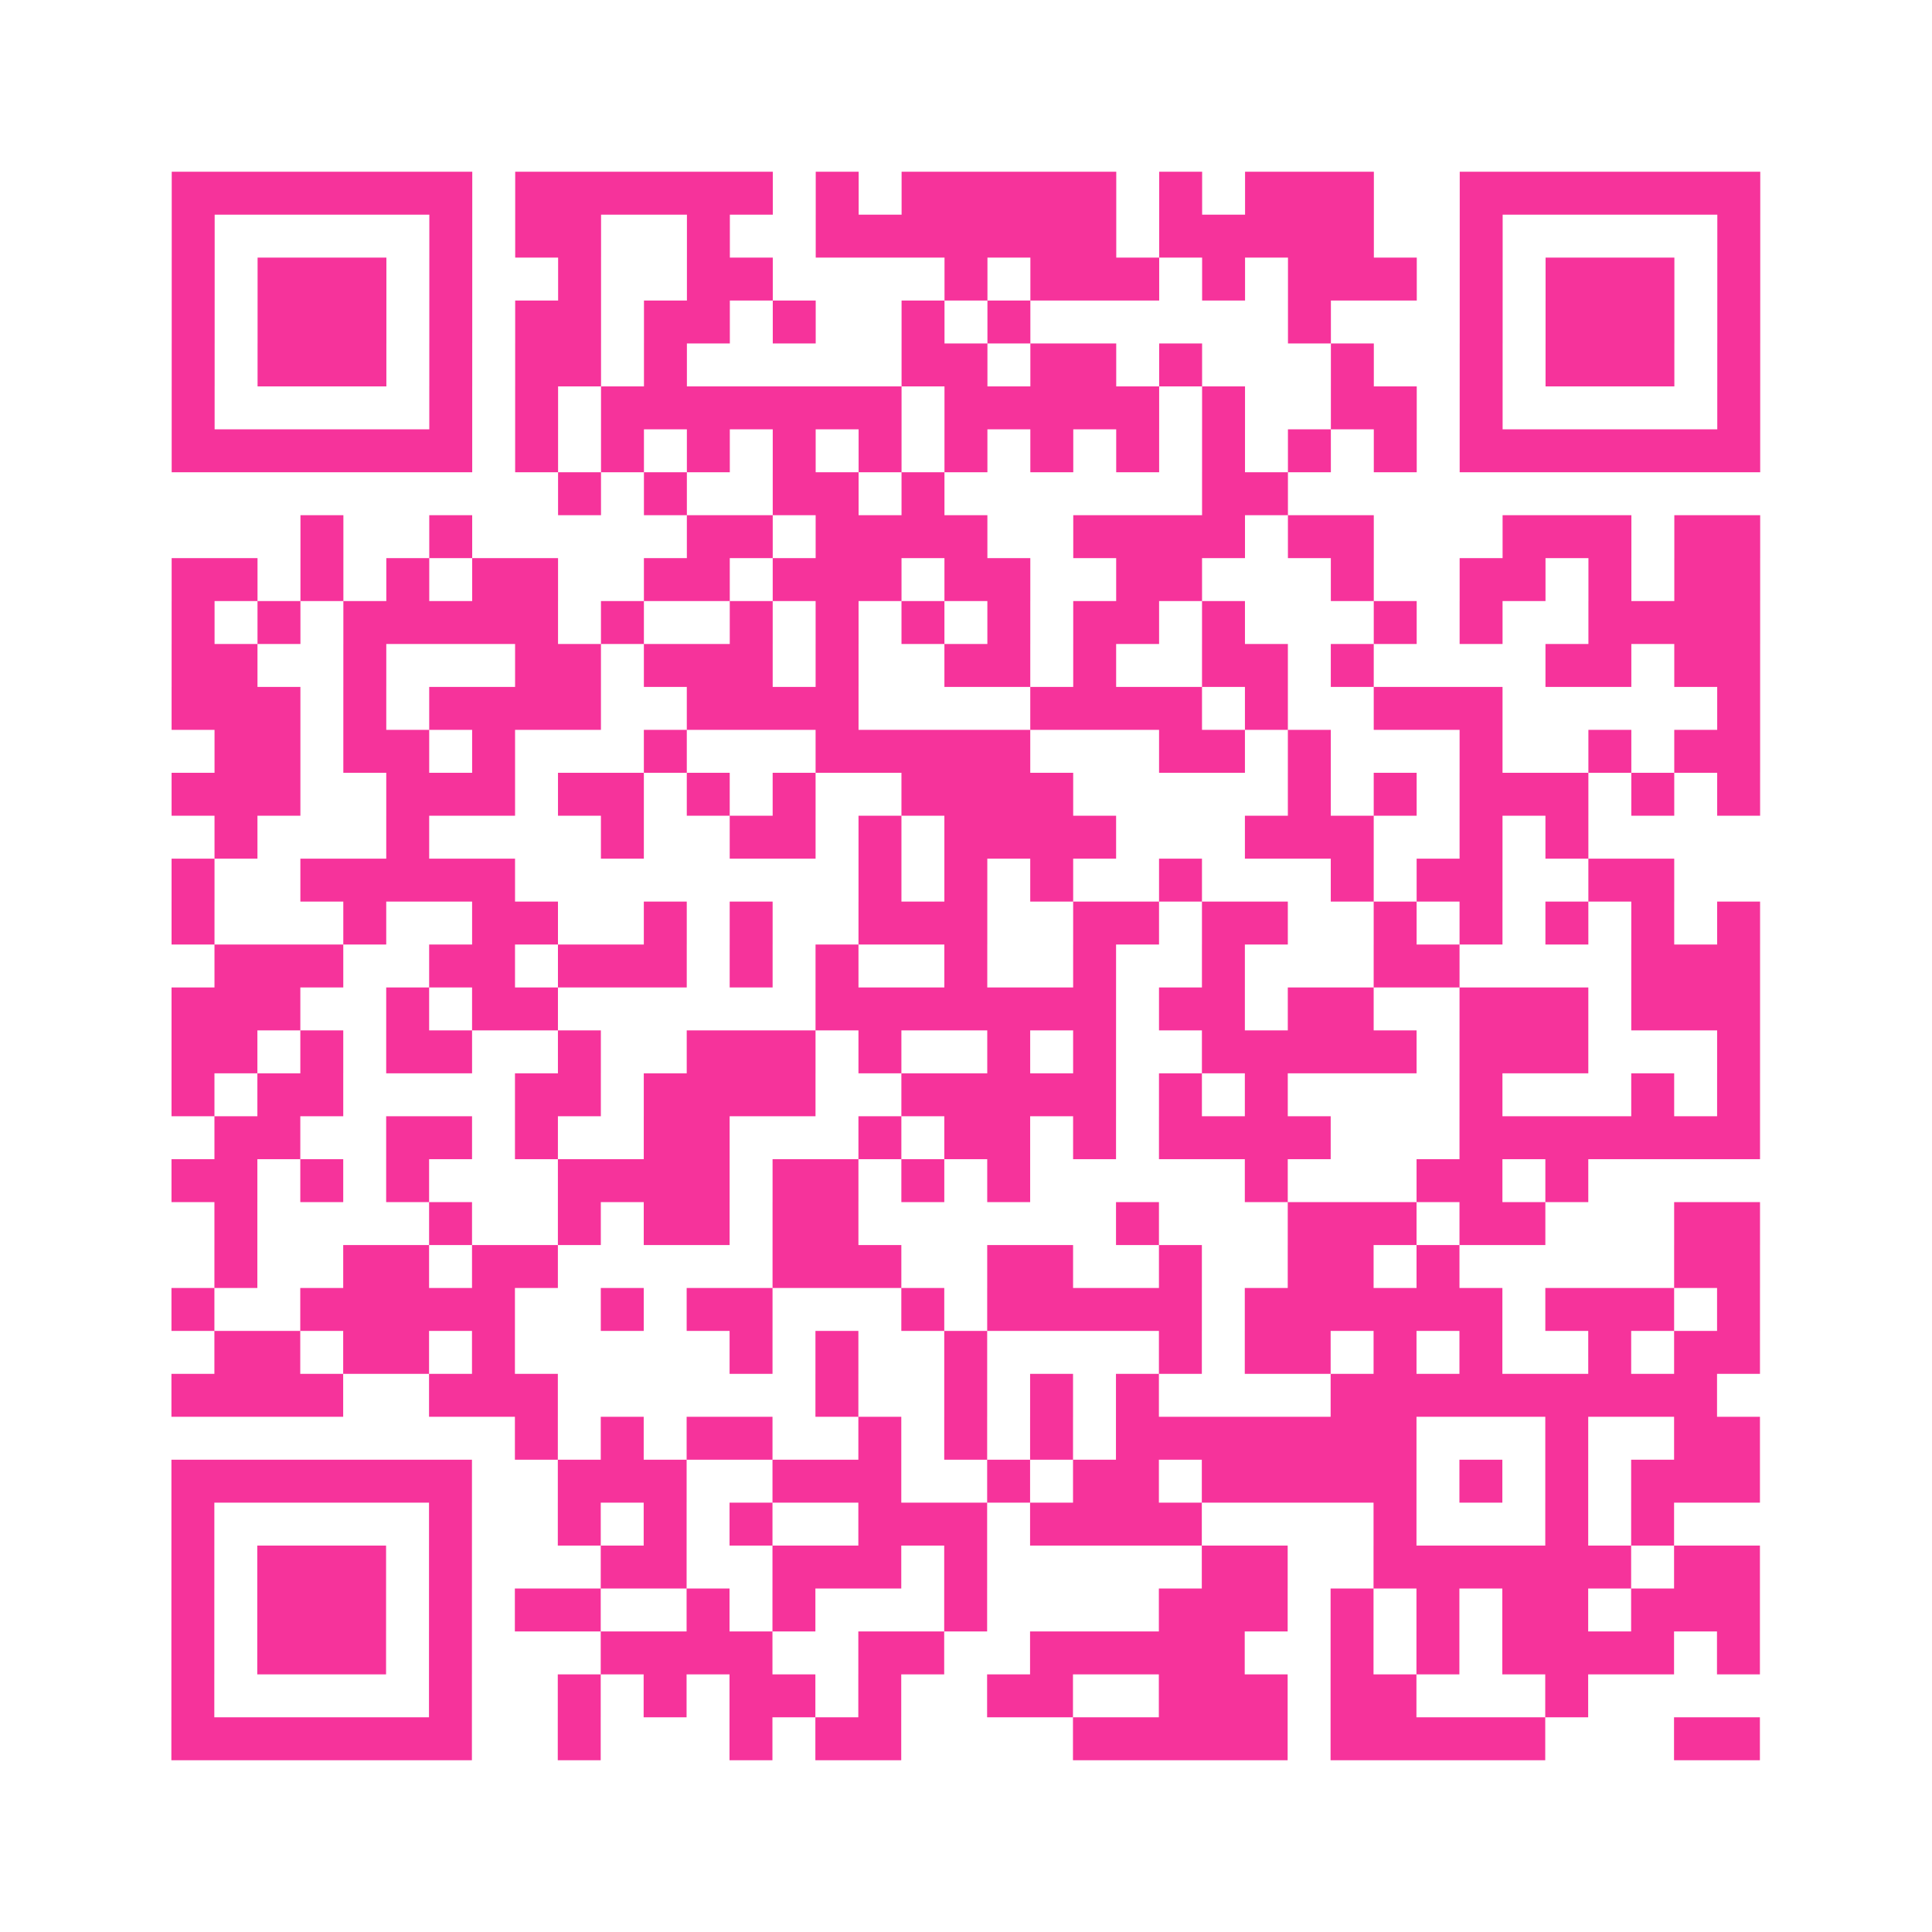 <?xml version="1.0" encoding="UTF-8"?>
<svg xmlns="http://www.w3.org/2000/svg" viewBox="0 0 45 45" class="pyqrcode"><path fill="transparent" d="M0 0h45v45h-45z"/><path stroke="#f6339b" class="pyqrline" d="M4 4.5h7m1 0h6m1 0h1m1 0h5m1 0h1m1 0h3m2 0h7m-37 1h1m5 0h1m1 0h2m2 0h1m2 0h7m1 0h5m2 0h1m5 0h1m-37 1h1m1 0h3m1 0h1m2 0h1m2 0h2m4 0h1m1 0h3m1 0h1m1 0h3m1 0h1m1 0h3m1 0h1m-37 1h1m1 0h3m1 0h1m1 0h2m1 0h2m1 0h1m2 0h1m1 0h1m6 0h1m3 0h1m1 0h3m1 0h1m-37 1h1m1 0h3m1 0h1m1 0h2m1 0h1m5 0h2m1 0h2m1 0h1m3 0h1m2 0h1m1 0h3m1 0h1m-37 1h1m5 0h1m1 0h1m1 0h7m1 0h5m1 0h1m2 0h2m1 0h1m5 0h1m-37 1h7m1 0h1m1 0h1m1 0h1m1 0h1m1 0h1m1 0h1m1 0h1m1 0h1m1 0h1m1 0h1m1 0h1m1 0h7m-28 1h1m1 0h1m2 0h2m1 0h1m6 0h2m-23 1h1m2 0h1m5 0h2m1 0h4m2 0h4m1 0h2m3 0h3m1 0h2m-37 1h2m1 0h1m1 0h1m1 0h2m2 0h2m1 0h3m1 0h2m2 0h2m3 0h1m2 0h2m1 0h1m1 0h2m-37 1h1m1 0h1m1 0h5m1 0h1m2 0h1m1 0h1m1 0h1m1 0h1m1 0h2m1 0h1m3 0h1m1 0h1m2 0h4m-37 1h2m2 0h1m3 0h2m1 0h3m1 0h1m2 0h2m1 0h1m2 0h2m1 0h1m4 0h2m1 0h2m-37 1h3m1 0h1m1 0h4m2 0h4m4 0h4m1 0h1m2 0h3m5 0h1m-36 1h2m1 0h2m1 0h1m3 0h1m3 0h5m3 0h2m1 0h1m3 0h1m2 0h1m1 0h2m-37 1h3m2 0h3m1 0h2m1 0h1m1 0h1m2 0h4m5 0h1m1 0h1m1 0h3m1 0h1m1 0h1m-36 1h1m3 0h1m4 0h1m2 0h2m1 0h1m1 0h4m3 0h3m2 0h1m1 0h1m-33 1h1m2 0h5m8 0h1m1 0h1m1 0h1m2 0h1m3 0h1m1 0h2m2 0h2m-35 1h1m3 0h1m2 0h2m2 0h1m1 0h1m2 0h3m2 0h2m1 0h2m2 0h1m1 0h1m1 0h1m1 0h1m1 0h1m-36 1h3m2 0h2m1 0h3m1 0h1m1 0h1m2 0h1m2 0h1m2 0h1m3 0h2m4 0h3m-37 1h3m2 0h1m1 0h2m6 0h7m1 0h2m1 0h2m2 0h3m1 0h3m-37 1h2m1 0h1m1 0h2m2 0h1m2 0h3m1 0h1m2 0h1m1 0h1m2 0h5m1 0h3m3 0h1m-37 1h1m1 0h2m4 0h2m1 0h4m2 0h5m1 0h1m1 0h1m4 0h1m3 0h1m1 0h1m-36 1h2m2 0h2m1 0h1m2 0h2m3 0h1m1 0h2m1 0h1m1 0h4m3 0h7m-37 1h2m1 0h1m1 0h1m3 0h4m1 0h2m1 0h1m1 0h1m5 0h1m3 0h2m1 0h1m-32 1h1m4 0h1m2 0h1m1 0h2m1 0h2m6 0h1m3 0h3m1 0h2m3 0h2m-36 1h1m2 0h2m1 0h2m5 0h3m2 0h2m2 0h1m2 0h2m1 0h1m5 0h2m-37 1h1m2 0h5m2 0h1m1 0h2m3 0h1m1 0h5m1 0h6m1 0h3m1 0h1m-36 1h2m1 0h2m1 0h1m5 0h1m1 0h1m2 0h1m4 0h1m1 0h2m1 0h1m1 0h1m2 0h1m1 0h2m-37 1h4m2 0h3m6 0h1m2 0h1m1 0h1m1 0h1m4 0h9m-28 1h1m1 0h1m1 0h2m2 0h1m1 0h1m1 0h1m1 0h7m3 0h1m2 0h2m-37 1h7m2 0h3m2 0h3m2 0h1m1 0h2m1 0h5m1 0h1m1 0h1m1 0h3m-37 1h1m5 0h1m2 0h1m1 0h1m1 0h1m2 0h3m1 0h4m4 0h1m3 0h1m1 0h1m-35 1h1m1 0h3m1 0h1m3 0h2m2 0h3m1 0h1m5 0h2m2 0h6m1 0h2m-37 1h1m1 0h3m1 0h1m1 0h2m2 0h1m1 0h1m3 0h1m4 0h3m1 0h1m1 0h1m1 0h2m1 0h3m-37 1h1m1 0h3m1 0h1m3 0h4m2 0h2m2 0h5m2 0h1m1 0h1m1 0h4m1 0h1m-37 1h1m5 0h1m2 0h1m1 0h1m1 0h2m1 0h1m2 0h2m2 0h3m1 0h2m3 0h1m-33 1h7m2 0h1m3 0h1m1 0h2m4 0h5m1 0h5m3 0h2"/></svg>
